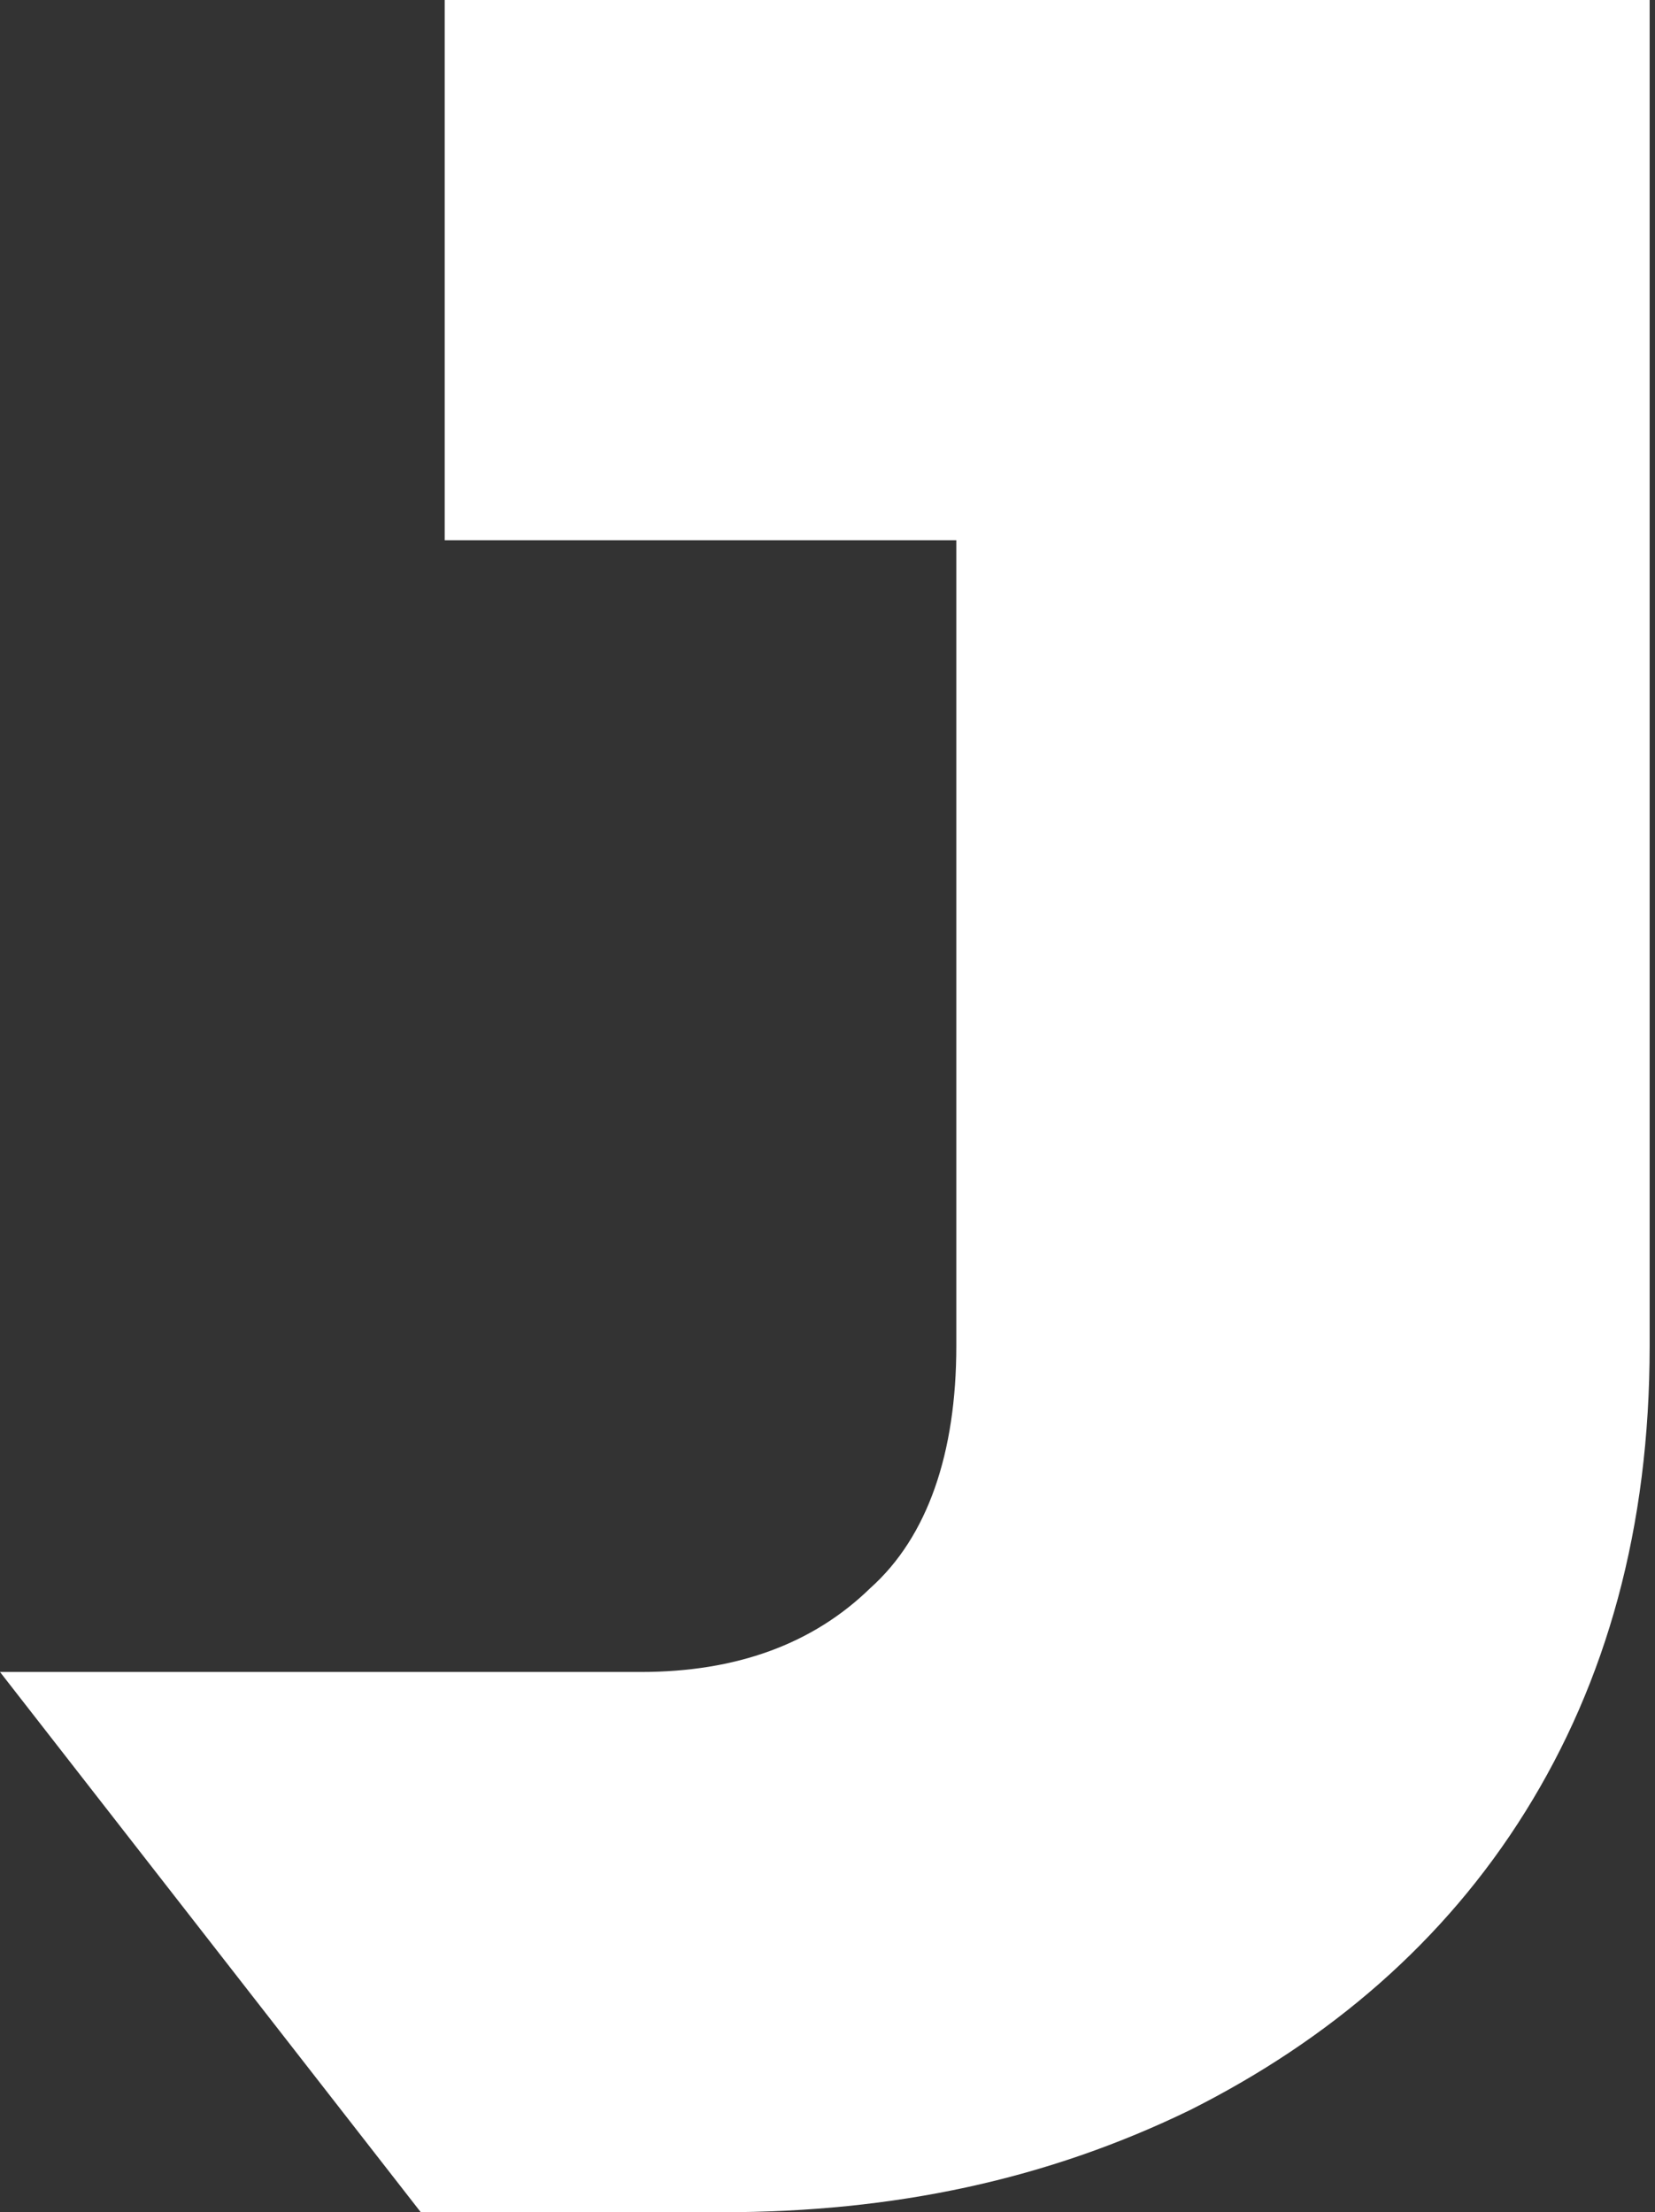 <?xml version="1.0" encoding="UTF-8"?> <svg xmlns="http://www.w3.org/2000/svg" width="104" height="139" viewBox="0 0 104 139" fill="none"><rect x="0" y="0" width="104" height="139" fill="#333333" stroke="none"/> <path d="M27.944 33.945H60.095V84.57C60.095 91.301 58.292 96.568 54.687 99.787C51.081 103.299 46.273 105.055 40.264 105.055C36.658 105.055 0 105.055 0 105.055L26.442 139C33.653 139 41.165 139 45.372 139C56.189 139 65.804 136.952 74.819 132.562C83.532 128.173 90.744 122.027 95.852 113.834C100.96 105.64 103.664 95.983 103.664 84.57V0H27.944V33.945Z" fill="white"></path> </svg> 